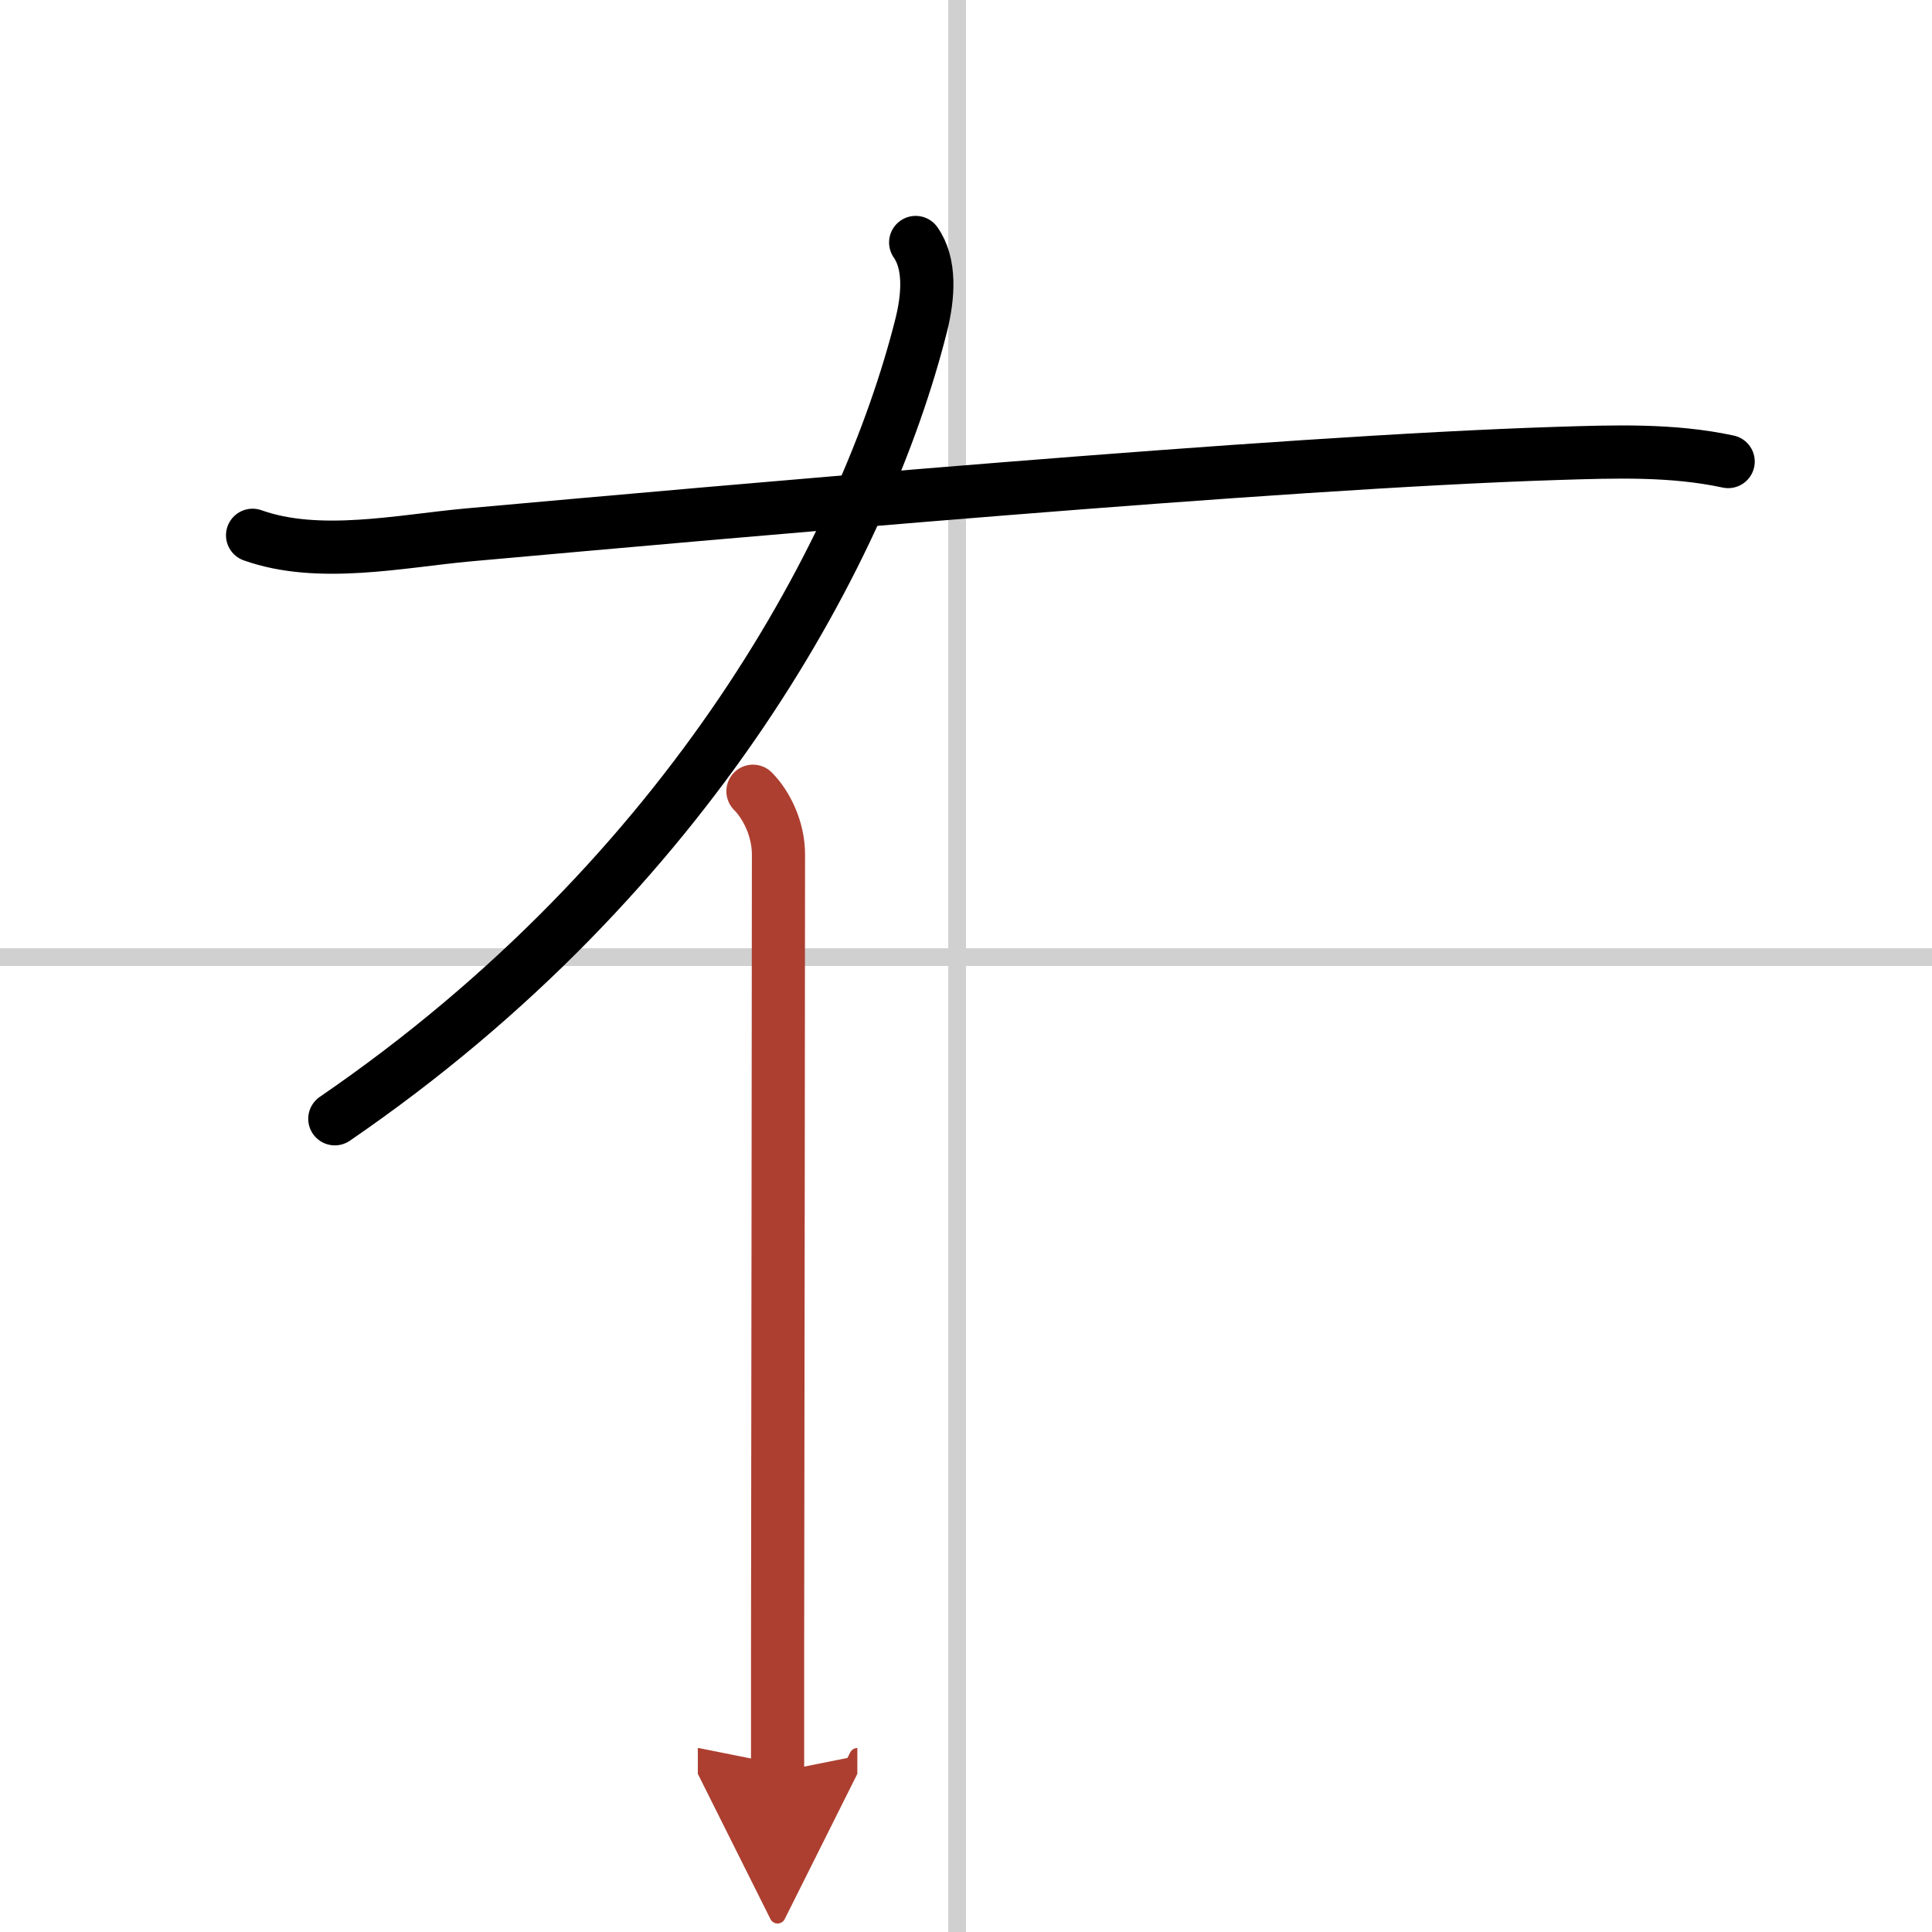 <svg width="400" height="400" viewBox="0 0 109 109" xmlns="http://www.w3.org/2000/svg"><defs><marker id="a" markerWidth="4" orient="auto" refX="1" refY="5" viewBox="0 0 10 10"><polyline points="0 0 10 5 0 10 1 5" fill="#ad3f31" stroke="#ad3f31"/></marker></defs><g fill="none" stroke="#000" stroke-linecap="round" stroke-linejoin="round" stroke-width="3"><rect width="100%" height="100%" fill="#fff" stroke="#fff"/><line x1="54" x2="54" y2="109" stroke="#d0d0d0" stroke-width="1"/><line x2="109" y1="54" y2="54" stroke="#d0d0d0" stroke-width="1"/><path d="m51.66 13.68c0.84 1.2 0.73 3.01 0.31 4.68-3.11 12.34-12.85 30.9-33.08 44.76"/><path d="m14.25 30.2c3.73 1.33 8.33 0.33 12.15-0.02 14.5-1.3 45.59-4.1 61.48-4.6 3.22-0.1 6.46-0.22 9.62 0.46"/><path d="m42.48 44.64c0.75 0.75 1.44 2.11 1.44 3.57 0 2.66-0.03 31.04-0.05 44.91v6.85" marker-end="url(#a)" stroke="#ad3f31"/></g></svg>
